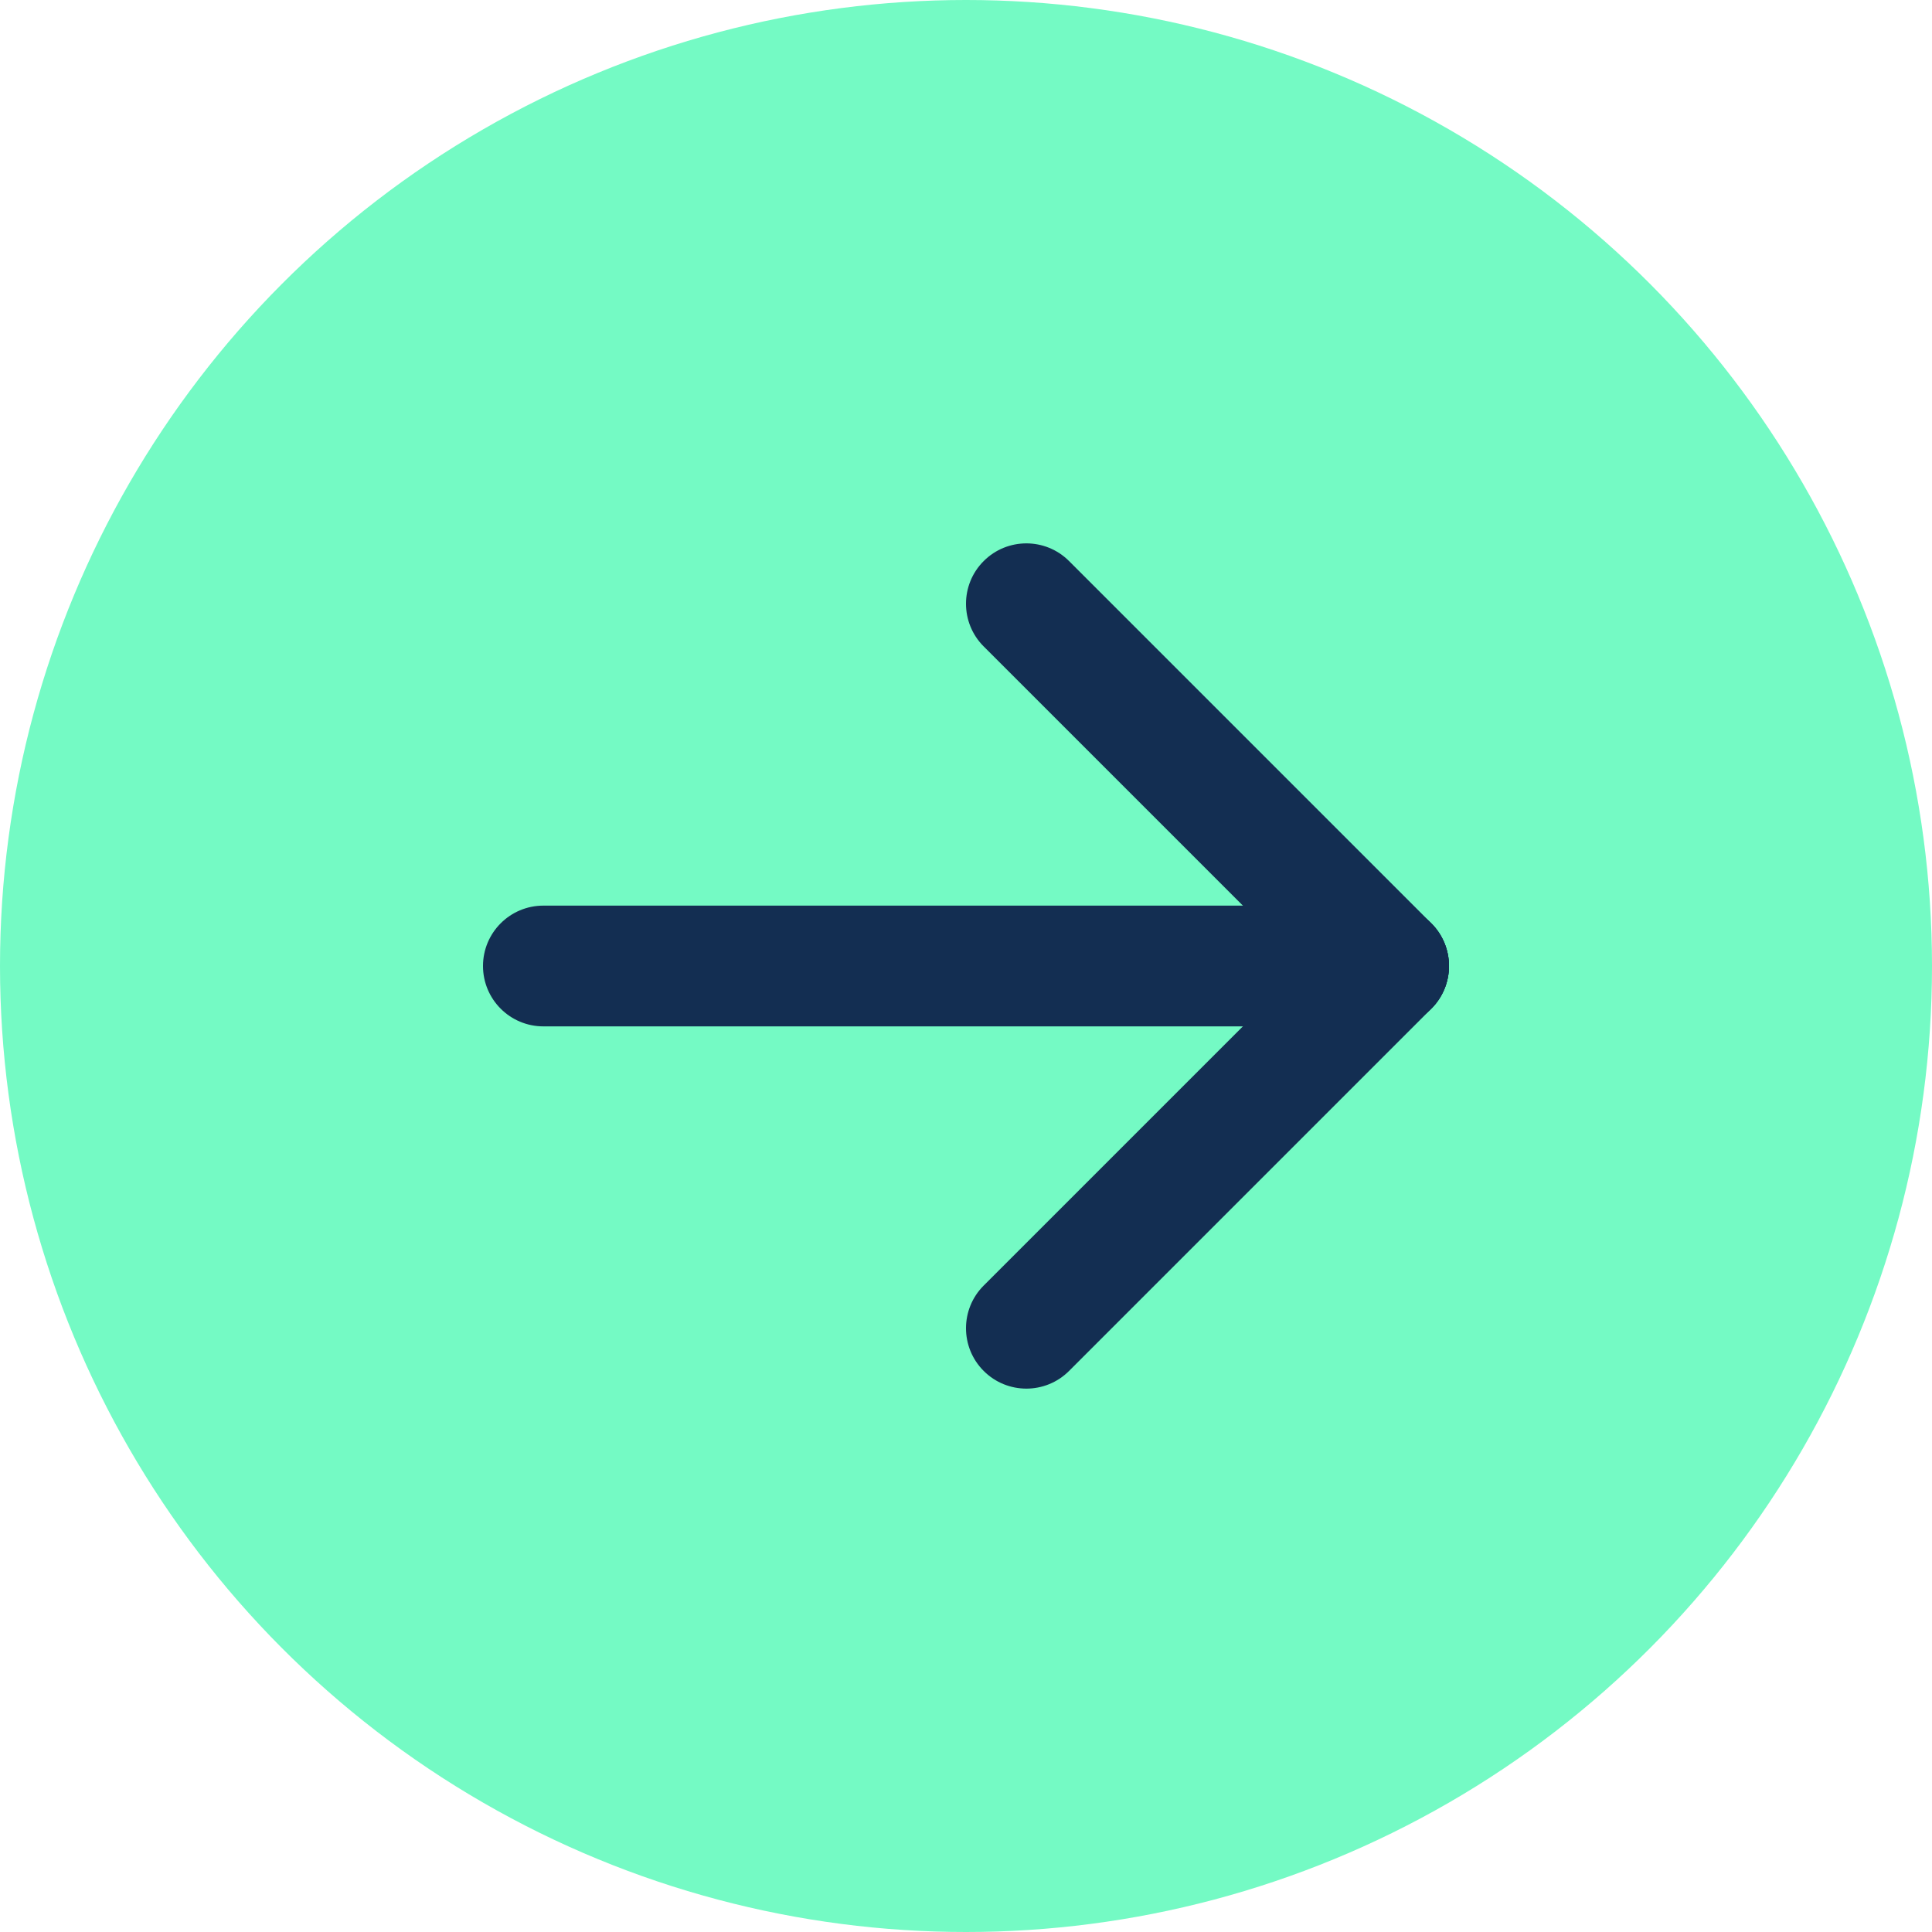 <svg width="96" height="96" viewBox="0 0 96 96" fill="none" xmlns="http://www.w3.org/2000/svg">
<g clip-path="url(#clip0_50_303)">
<circle cx="48" cy="48" r="48" fill="#74FAC4"/>
<path fill-rule="evenodd" clip-rule="evenodd" d="M72 48C72 49.657 70.657 51 69 51L27 51C25.343 51 24 49.657 24 48C24 46.343 25.343 45 27 45L69 45C70.657 45 72 46.343 72 48Z" fill="#132E52"/>
<path fill-rule="evenodd" clip-rule="evenodd" d="M71.121 50.121C69.95 51.293 68.05 51.293 66.879 50.121L48.879 32.121C47.707 30.95 47.707 29.05 48.879 27.879C50.05 26.707 51.95 26.707 53.121 27.879L71.121 45.879C72.293 47.05 72.293 48.95 71.121 50.121Z" fill="#132E52"/>
<path fill-rule="evenodd" clip-rule="evenodd" d="M48.879 68.121C47.707 66.95 47.707 65.05 48.879 63.879L66.879 45.879C68.05 44.707 69.95 44.707 71.121 45.879C72.293 47.05 72.293 48.95 71.121 50.121L53.121 68.121C51.95 69.293 50.05 69.293 48.879 68.121Z" fill="#132E52"/>
</g>
<defs>
<clipPath id="clip0_50_303">
<rect width="96" height="96" fill="white"/>
</clipPath>
</defs>
</svg>
